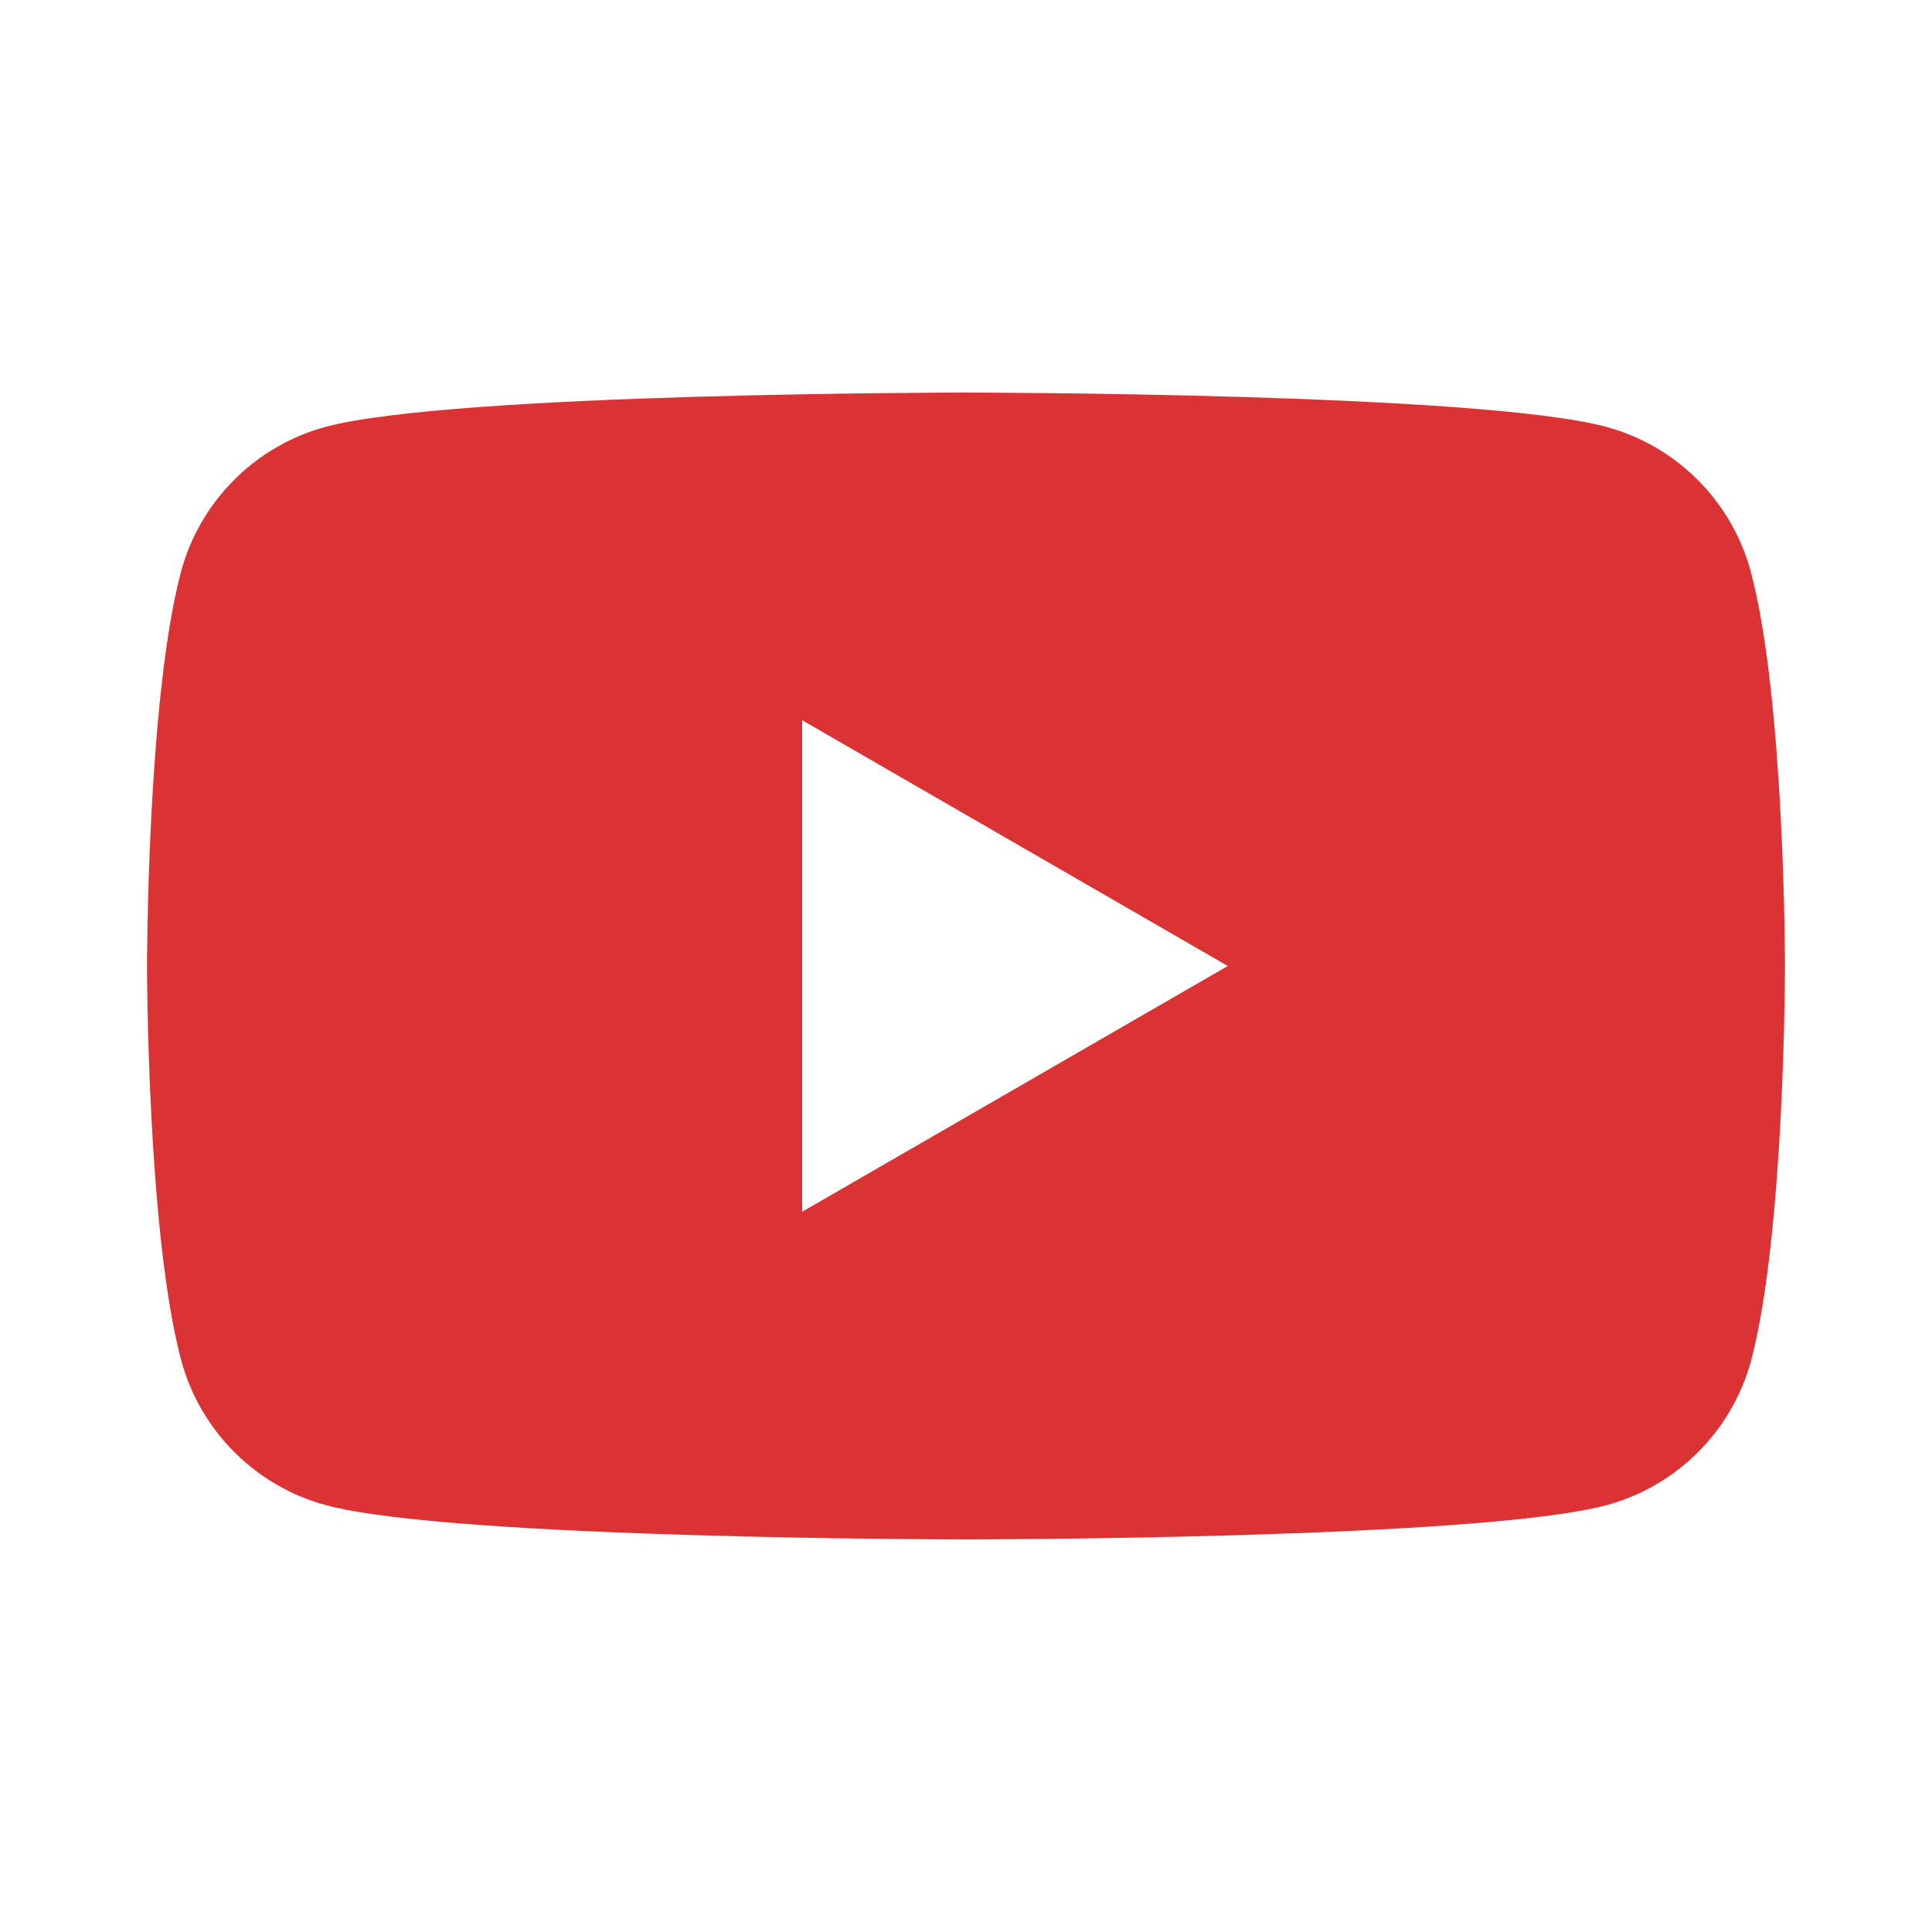 <?xml version="1.0" encoding="utf-8"?>
<!-- Generator: Adobe Illustrator 26.0.3, SVG Export Plug-In . SVG Version: 6.00 Build 0)  -->
<svg version="1.1" id="Layer_1" xmlns="http://www.w3.org/2000/svg" xmlns:xlink="http://www.w3.org/1999/xlink" x="0px" y="0px"
	 viewBox="0 0 1000 1000" style="enable-background:new 0 0 1000 1000;" xml:space="preserve">
<style type="text/css">
	.st0{fill:#DB3233;}
</style>
<g>
	<path class="st0" d="M906.2,295.9c-9.8-36.5-38.5-65.2-75-75C765.1,203.2,500,203.2,500,203.2s-265.1,0-331.3,17.7
		c-36.5,9.8-65.2,38.5-75,75C76.1,362,76.1,500,76.1,500s0,138,17.7,204.1c9.8,36.5,38.5,65.2,75,75
		c66.1,17.7,331.3,17.7,331.3,17.7s265.1,0,331.3-17.7c36.5-9.8,65.2-38.5,75-75C923.9,638,923.9,500,923.9,500
		S923.9,362,906.2,295.9z M415.2,627.2V372.8L635.5,500L415.2,627.2z"/>
</g>
</svg>
